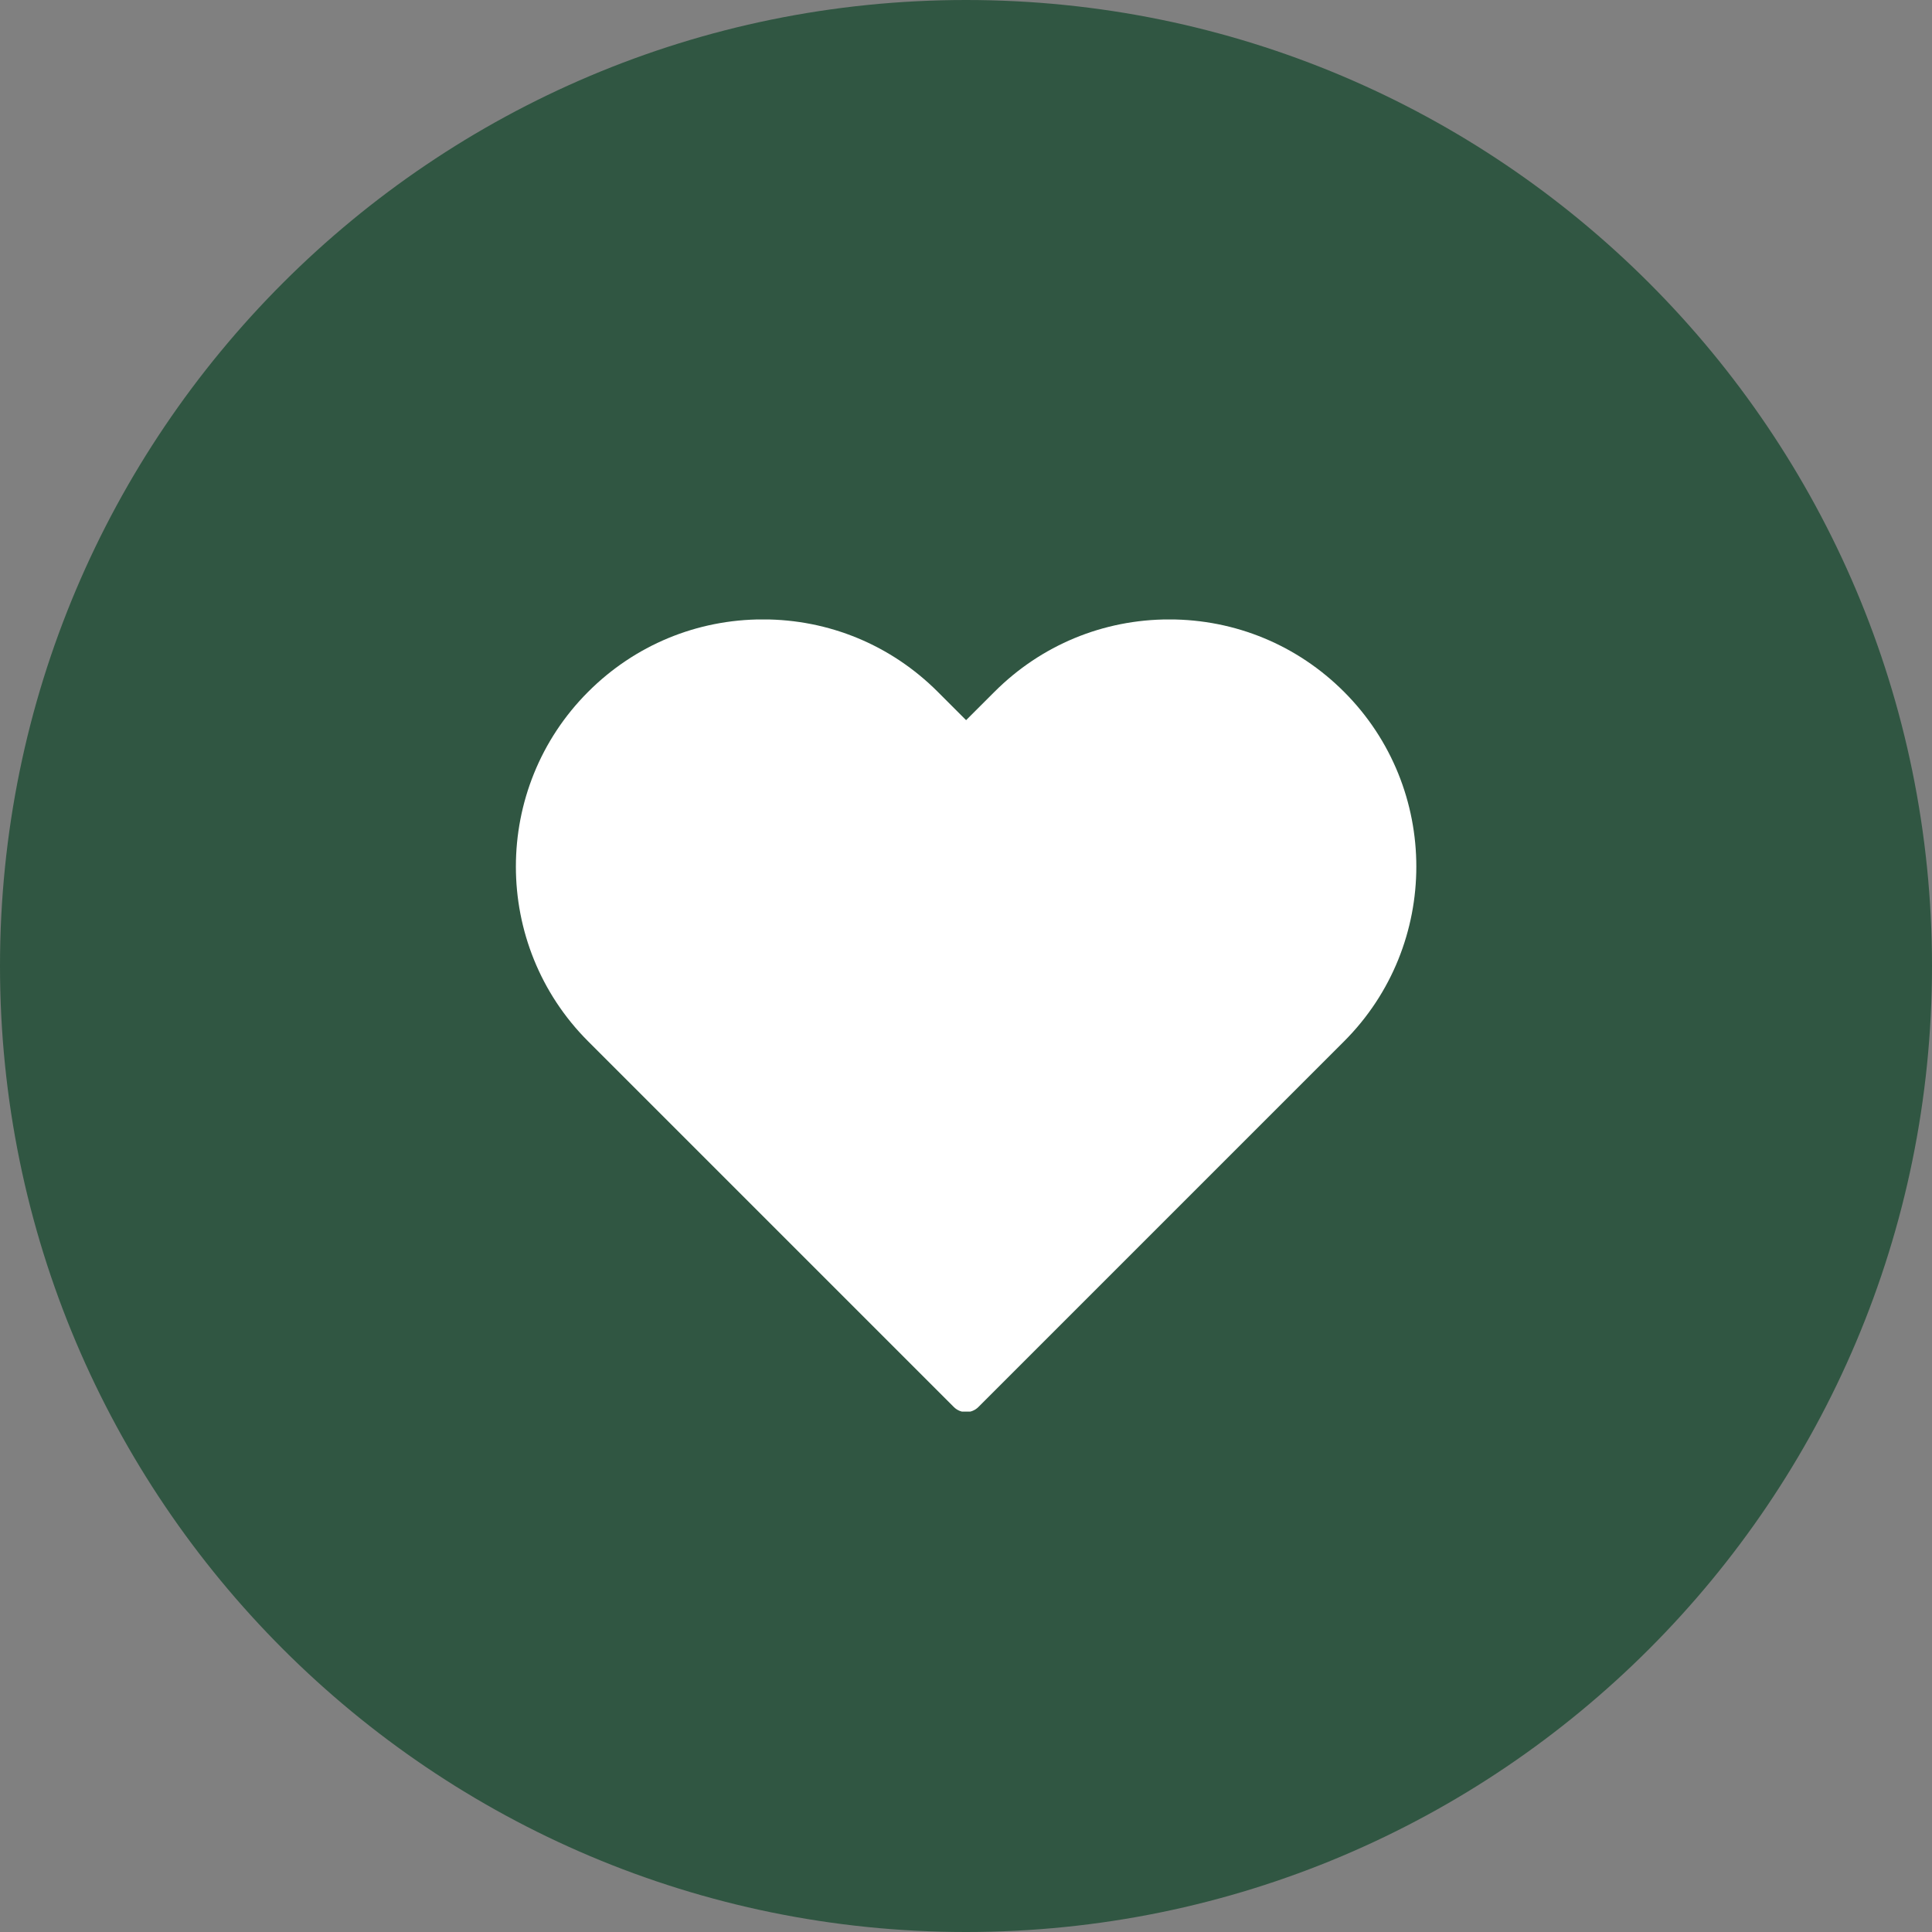<svg xmlns="http://www.w3.org/2000/svg" xmlns:xlink="http://www.w3.org/1999/xlink" width="1000" zoomAndPan="magnify" viewBox="0 0 750 750" height="1000" preserveAspectRatio="xMidYMid meet" version="1.0"><rect x="0" y="0" width="750" height="750" fill="#808080" stroke="none"/><defs><clipPath id="d82ec71bf8"><path d="M 375 0 C 167.895 0 0 167.895 0 375 C 0 582.105 167.895 750 375 750 C 582.105 750 750 582.105 750 375 C 750 167.895 582.105 0 375 0 Z M 375 0 " clip-rule="nonzero"/></clipPath><clipPath id="ec4513d5e2"><path d="M 0 0 L 750 0 L 750 750 L 0 750 Z M 0 0 " clip-rule="nonzero"/></clipPath><clipPath id="9ebfb4d28a"><path d="M 375 0 C 167.895 0 0 167.895 0 375 C 0 582.105 167.895 750 375 750 C 582.105 750 750 582.105 750 375 C 750 167.895 582.105 0 375 0 Z M 375 0 " clip-rule="nonzero"/></clipPath><clipPath id="a52d46dcef"><rect x="0" width="750" y="0" height="750"/></clipPath><clipPath id="e8111d846a"><path d="M 200 240.473 L 550 240.473 L 550 547.973 L 200 547.973 Z M 200 240.473 " clip-rule="nonzero"/></clipPath></defs><g clip-path="url(#d82ec71bf8)"><g transform="matrix(1, 0, 0, 1, 0, -0)"><g clip-path="url(#a52d46dcef)"><g clip-path="url(#ec4513d5e2)"><g clip-path="url(#9ebfb4d28a)"><rect x="-165" width="1080" fill="#305642" height="1080" y="-165" fill-opacity="1"/></g></g></g></g></g><g clip-path="url(#e8111d846a)"><path fill="#ffffff" d="M 521.754 268.562 C 503.633 250.438 479.527 240.457 453.902 240.457 C 428.273 240.457 404.172 250.434 386.055 268.562 L 375.039 279.562 L 364.031 268.555 C 345.91 250.434 321.812 240.449 296.18 240.449 C 270.547 240.449 246.449 250.426 228.328 268.555 C 190.914 305.969 190.914 366.844 228.328 404.258 L 370.277 546.207 C 371.59 547.52 373.316 548.18 375.039 548.18 C 376.766 548.18 378.488 547.52 379.805 546.207 L 521.754 404.258 C 559.168 366.848 559.168 305.969 521.754 268.562 Z M 521.754 268.562 " fill-opacity="1" fill-rule="nonzero"/></g></svg>